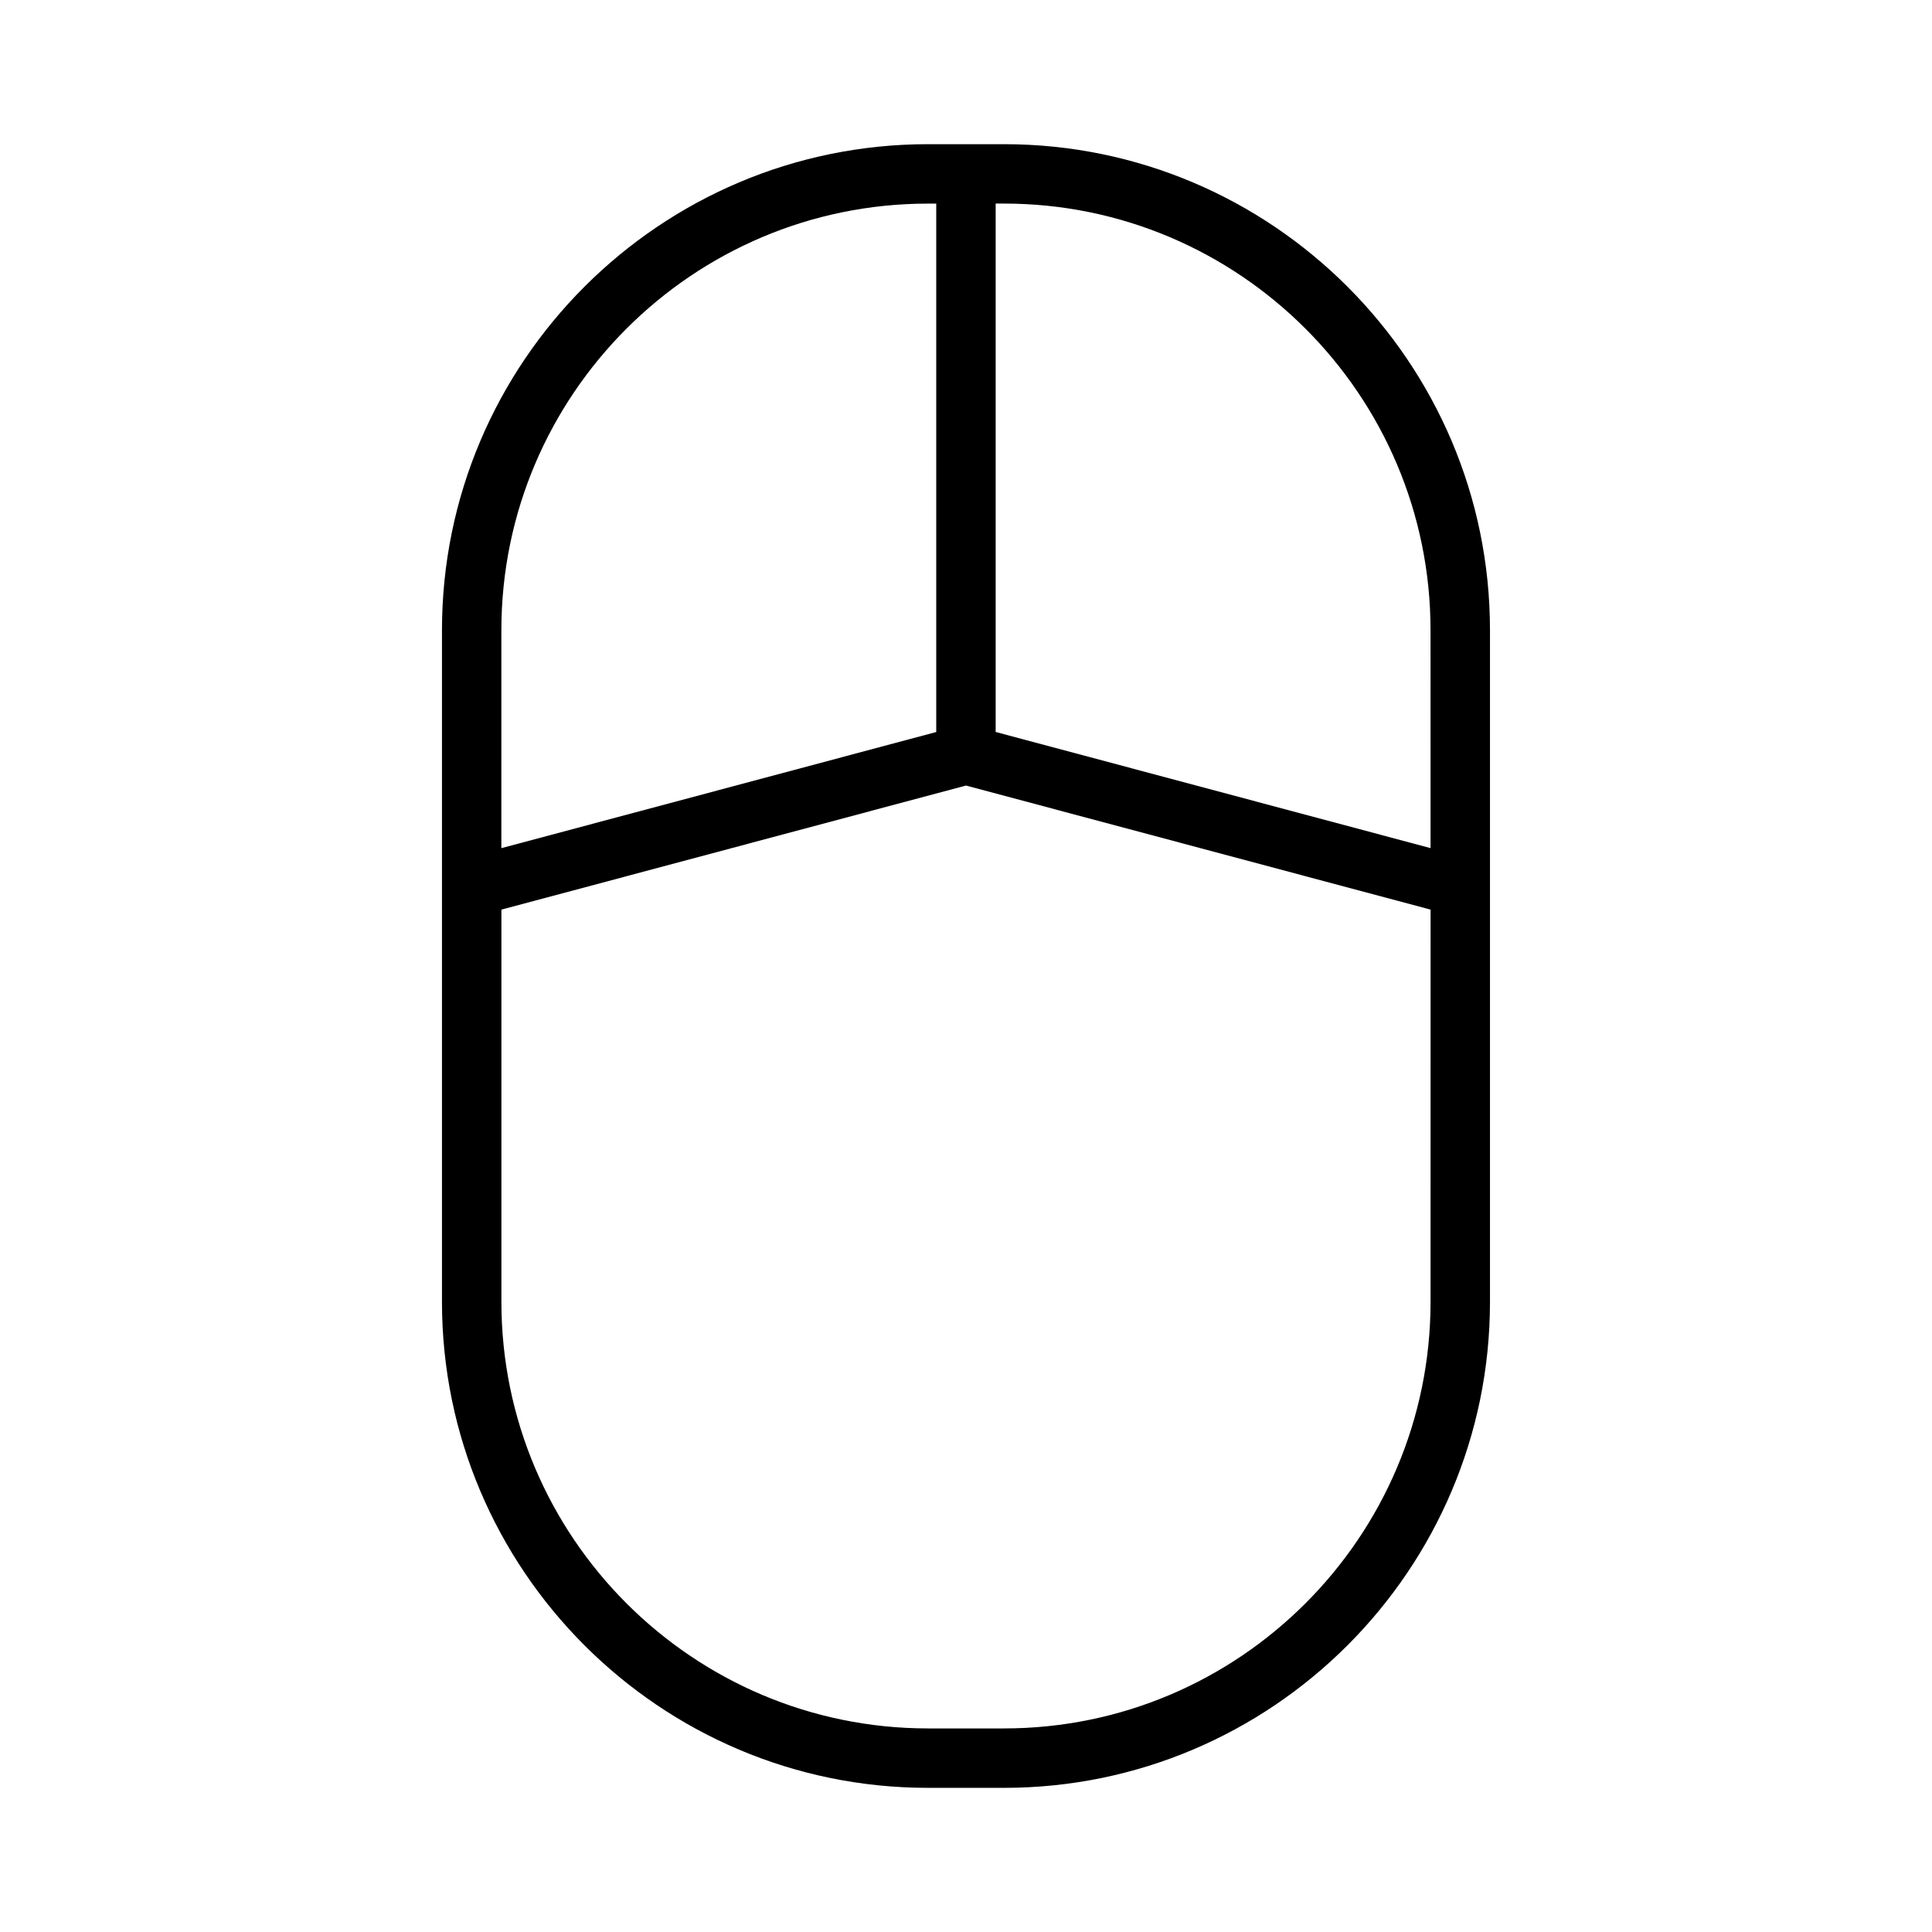 <?xml version="1.0" encoding="UTF-8"?>
<!-- Uploaded to: ICON Repo, www.svgrepo.com, Generator: ICON Repo Mixer Tools -->
<svg fill="#000000" width="800px" height="800px" version="1.1" viewBox="144 144 512 512" xmlns="http://www.w3.org/2000/svg">
 <path d="m410.07 182.21h-20.152c-71.012 0-128.79 57.777-128.79 128.79v178.01c0 71.012 57.777 128.79 128.79 128.79h20.152c71.012 0 128.79-57.777 128.79-128.79v-178.01c0-71.012-57.773-128.79-128.79-128.79zm-133.2 128.79c0-62.332 50.711-113.04 113.04-113.04h2.203v140.03l-115.25 30.781zm246.24 178.01c0 62.332-50.711 113.04-113.04 113.04h-20.152c-62.332 0-113.04-50.711-113.04-113.04v-103.95l123.12-32.883 123.12 32.883zm0-120.25-115.25-30.781v-140.03h2.203c62.332 0 113.04 50.711 113.04 113.04z"/>
</svg>